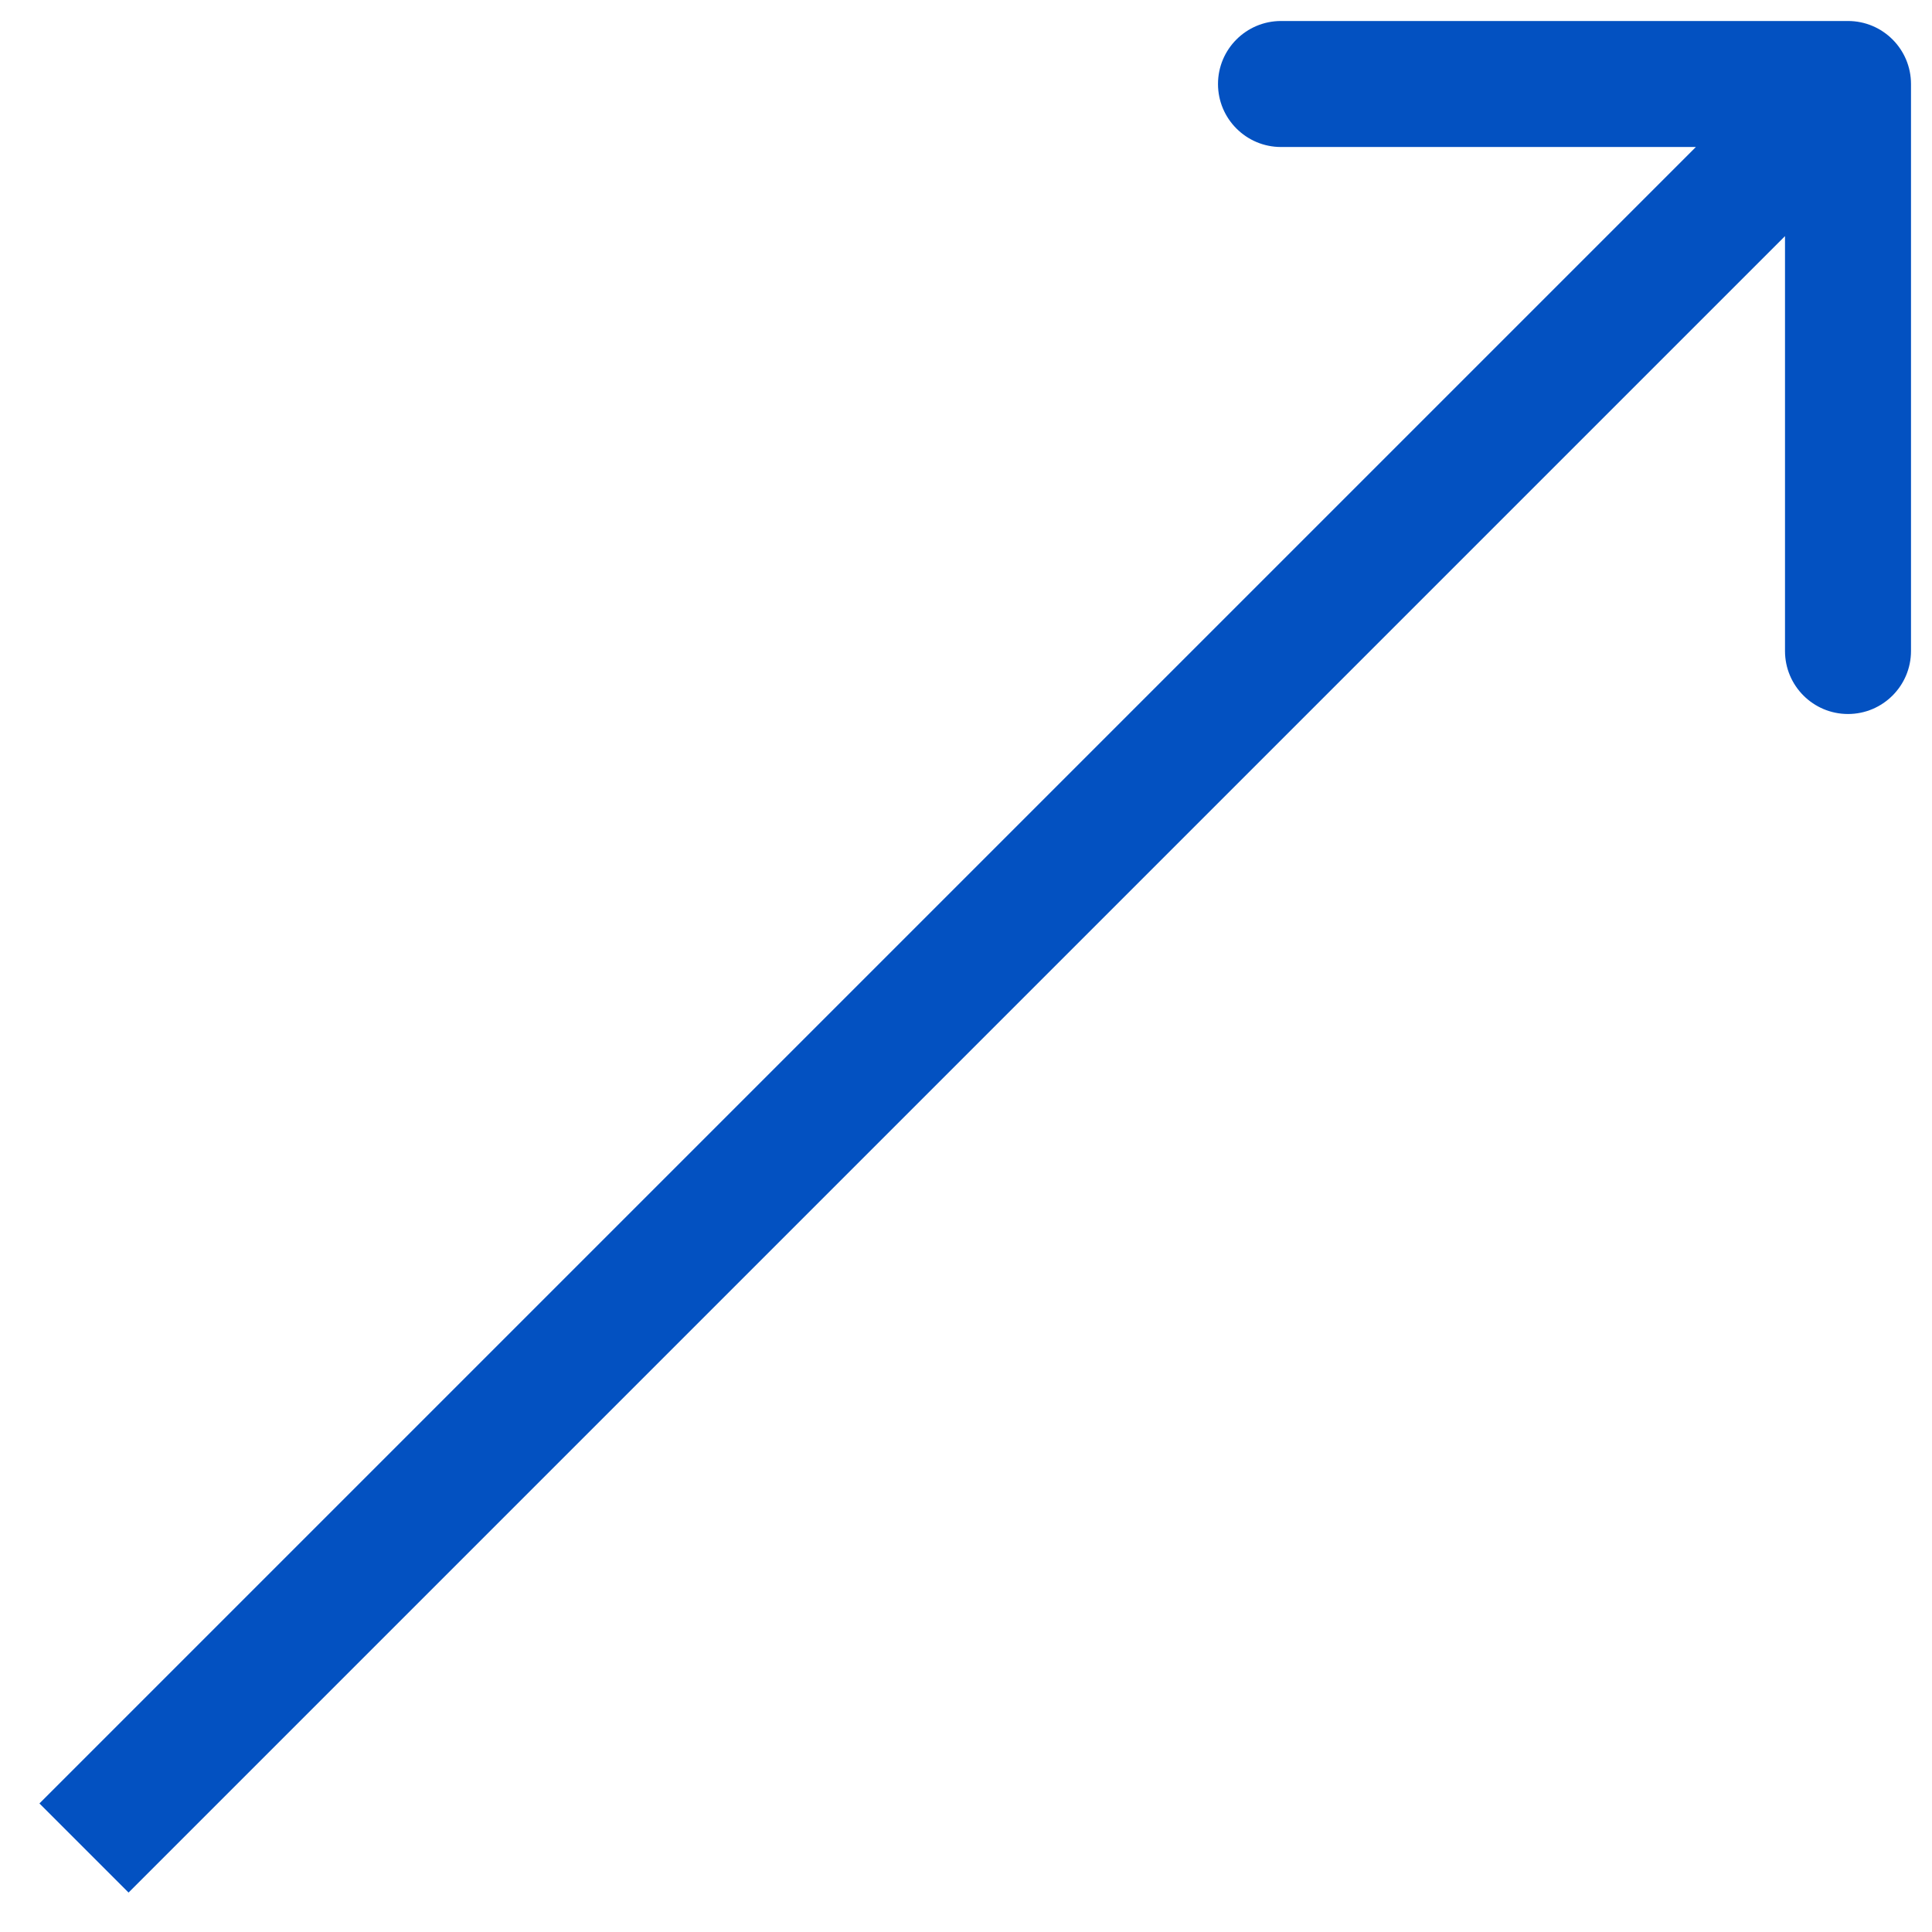 <?xml version="1.0" encoding="UTF-8"?> <svg xmlns="http://www.w3.org/2000/svg" width="46" height="46" viewBox="0 0 46 46" fill="none"> <path d="M45.5 2C45.5 1.172 44.828 0.5 44 0.5L30.5 0.5C29.672 0.5 29 1.172 29 2C29 2.828 29.672 3.5 30.5 3.5H42.5V15.5C42.5 16.328 43.172 17 44 17C44.828 17 45.5 16.328 45.5 15.5L45.5 2ZM3.061 45.061L45.061 3.061L42.939 0.939L0.939 42.939L3.061 45.061Z" fill="#0351C1"></path> </svg> 